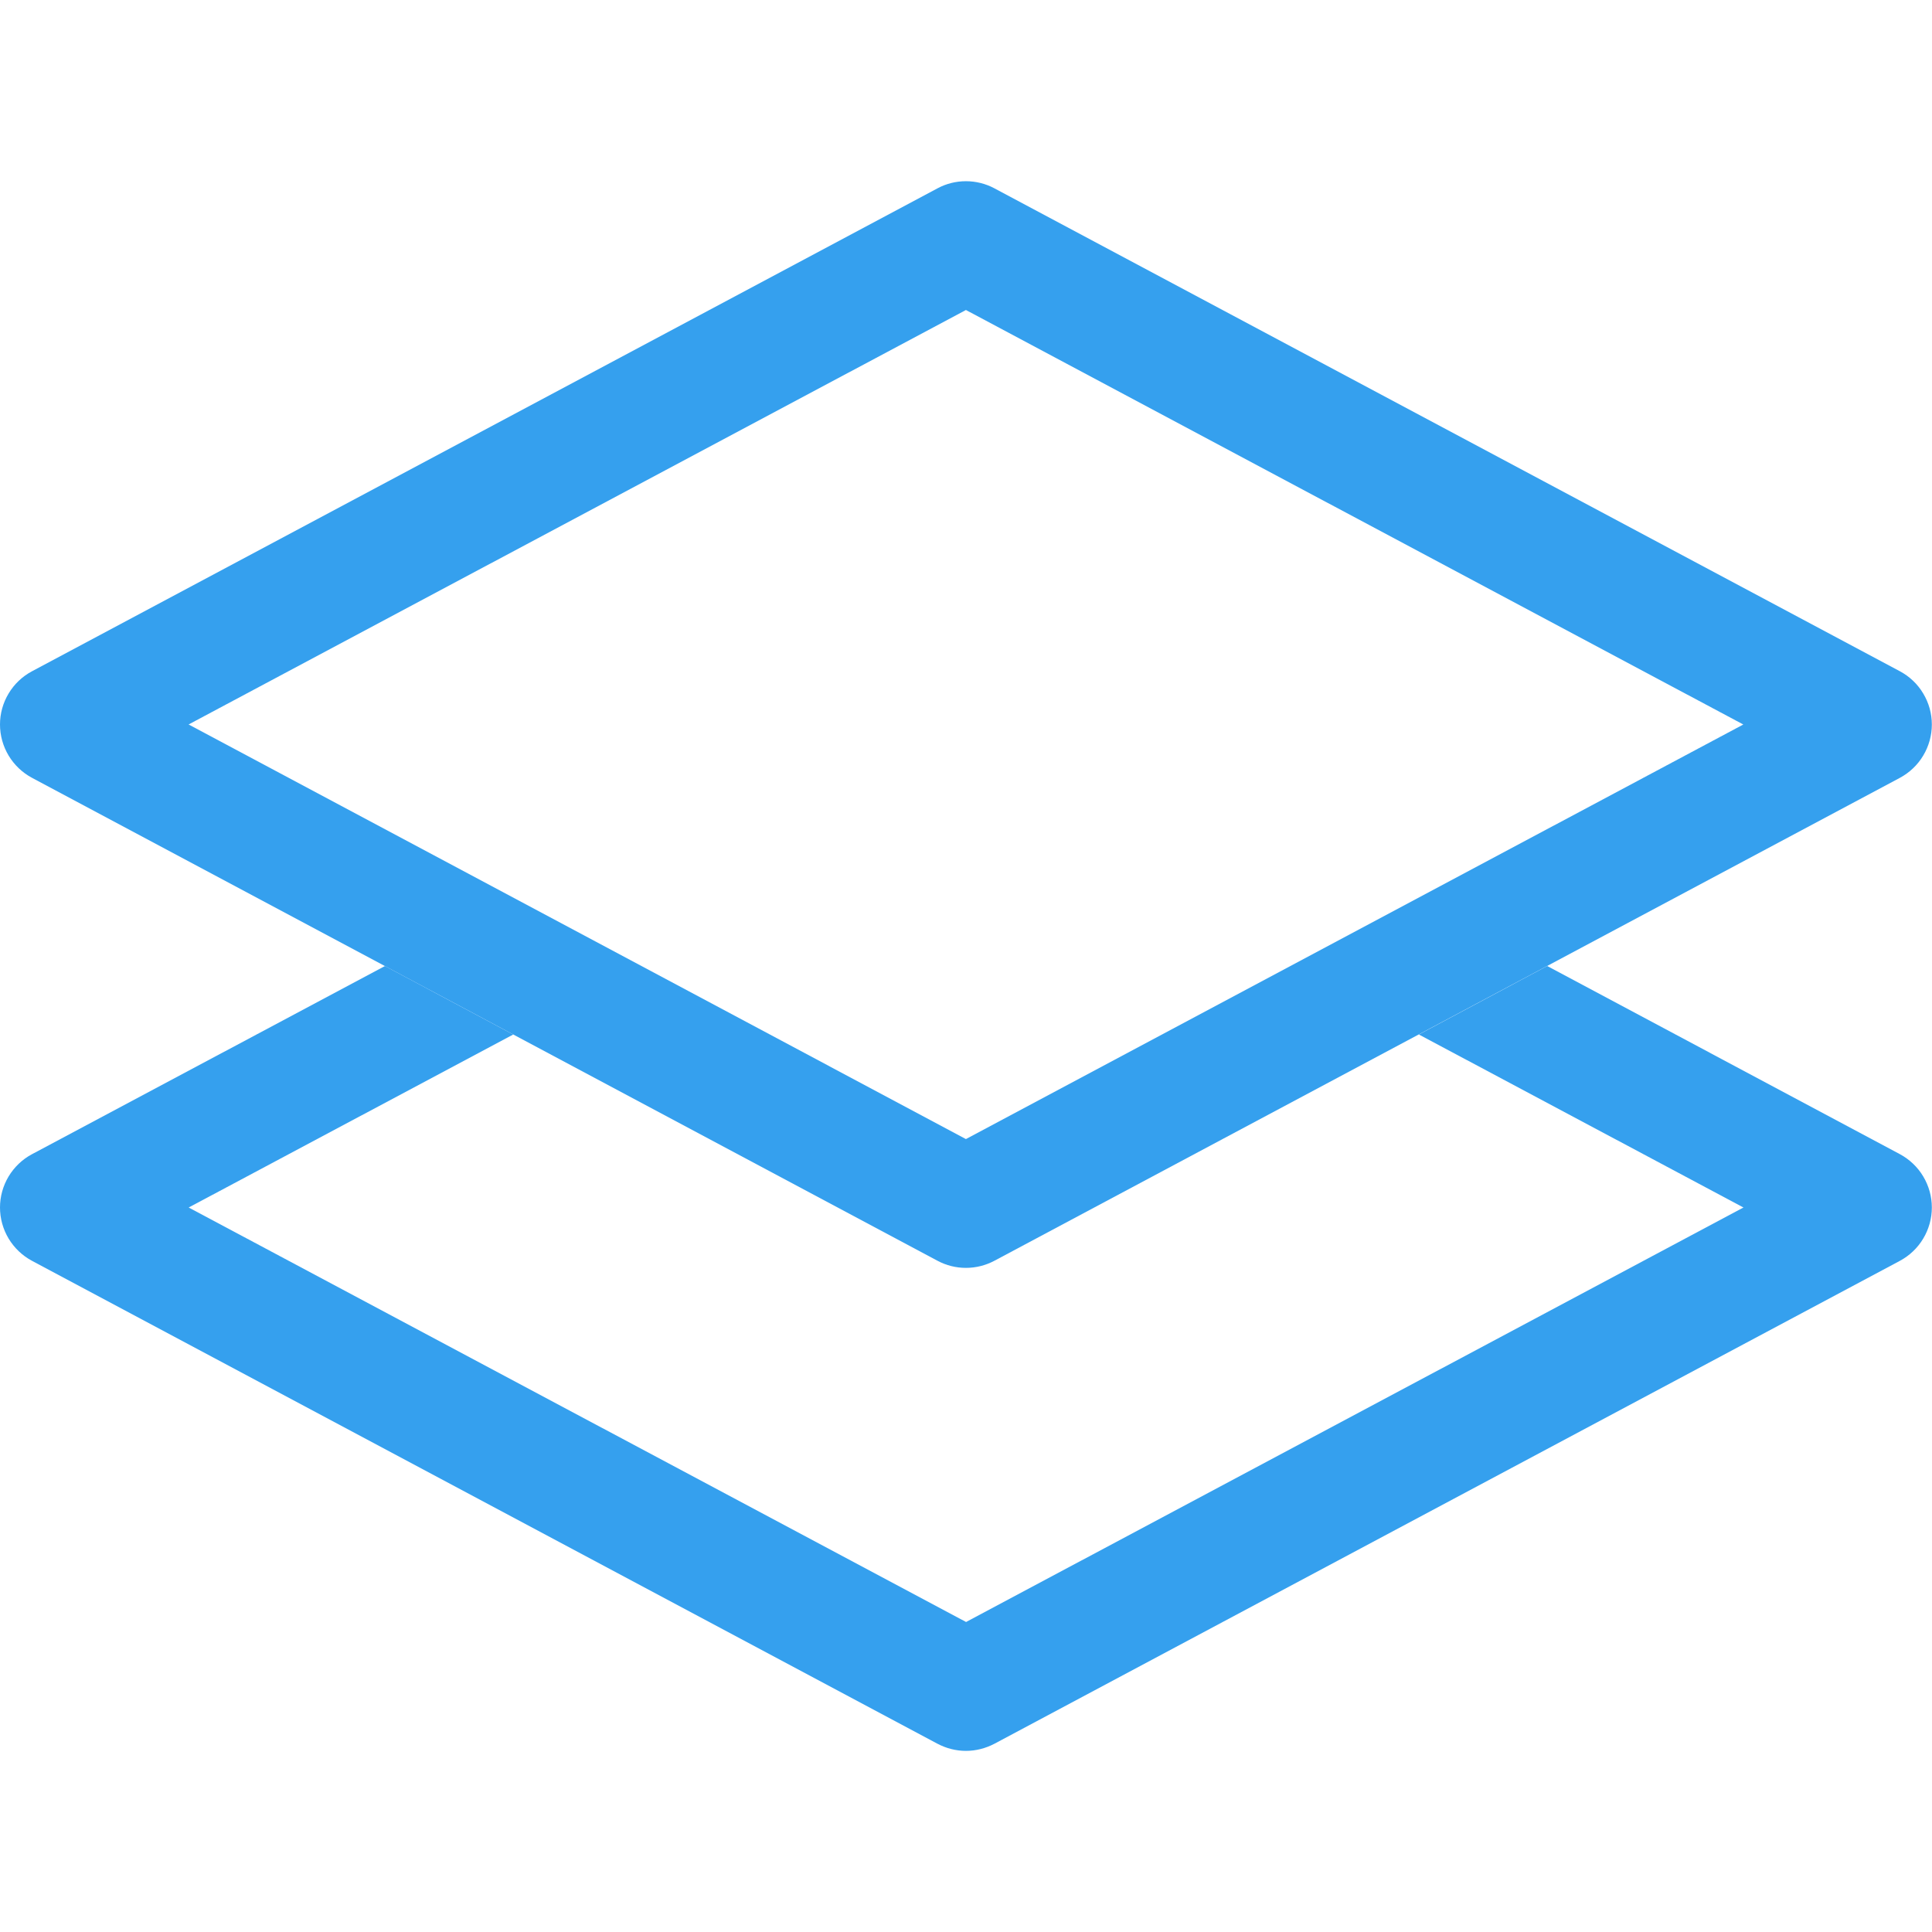 <svg width="24" height="24" viewBox="0 0 24 24" fill="none" xmlns="http://www.w3.org/2000/svg">
<g clip-path="url(#clip0_2103_1660)">
<path fill-rule="evenodd" clip-rule="evenodd" d="M4.783 12L0.397 14.338C0.277 14.402 0.177 14.498 0.107 14.614C0.037 14.731 0 14.864 0 15C0 15.136 0.037 15.269 0.107 15.386C0.177 15.502 0.277 15.598 0.397 15.662L11.647 21.662C11.755 21.719 11.876 21.75 11.999 21.75C12.122 21.75 12.243 21.719 12.352 21.662L23.602 15.662C23.721 15.598 23.822 15.502 23.891 15.386C23.961 15.269 23.998 15.136 23.998 15C23.998 14.864 23.961 14.731 23.891 14.614C23.822 14.498 23.721 14.402 23.602 14.338L19.22 12L17.626 12.851L21.658 15L12.001 20.149L2.344 15L6.376 12.851L4.781 12H4.783Z" fill="#35A0EE"/>
<path fill-rule="evenodd" clip-rule="evenodd" d="M11.647 2.339C11.755 2.281 11.876 2.251 11.999 2.251C12.122 2.251 12.243 2.281 12.352 2.339L23.602 8.339C23.721 8.403 23.822 8.498 23.891 8.615C23.961 8.731 23.998 8.864 23.998 9C23.998 9.136 23.961 9.269 23.891 9.386C23.822 9.502 23.721 9.598 23.602 9.662L12.352 15.662C12.243 15.72 12.122 15.75 11.999 15.75C11.876 15.75 11.755 15.72 11.647 15.662L0.397 9.662C0.277 9.598 0.177 9.502 0.107 9.386C0.037 9.269 0 9.136 0 9C0 8.864 0.037 8.731 0.107 8.615C0.177 8.498 0.277 8.403 0.397 8.339L11.647 2.339ZM2.344 9L11.999 14.15L21.656 9L11.999 3.851L2.342 9H2.344Z" fill="#35A0EE"/>
</g>
<defs>
<clipPath id="clip0_2103_1660">
<rect width="24" height="24" fill="white"/>
</clipPath>
</defs>
</svg>
